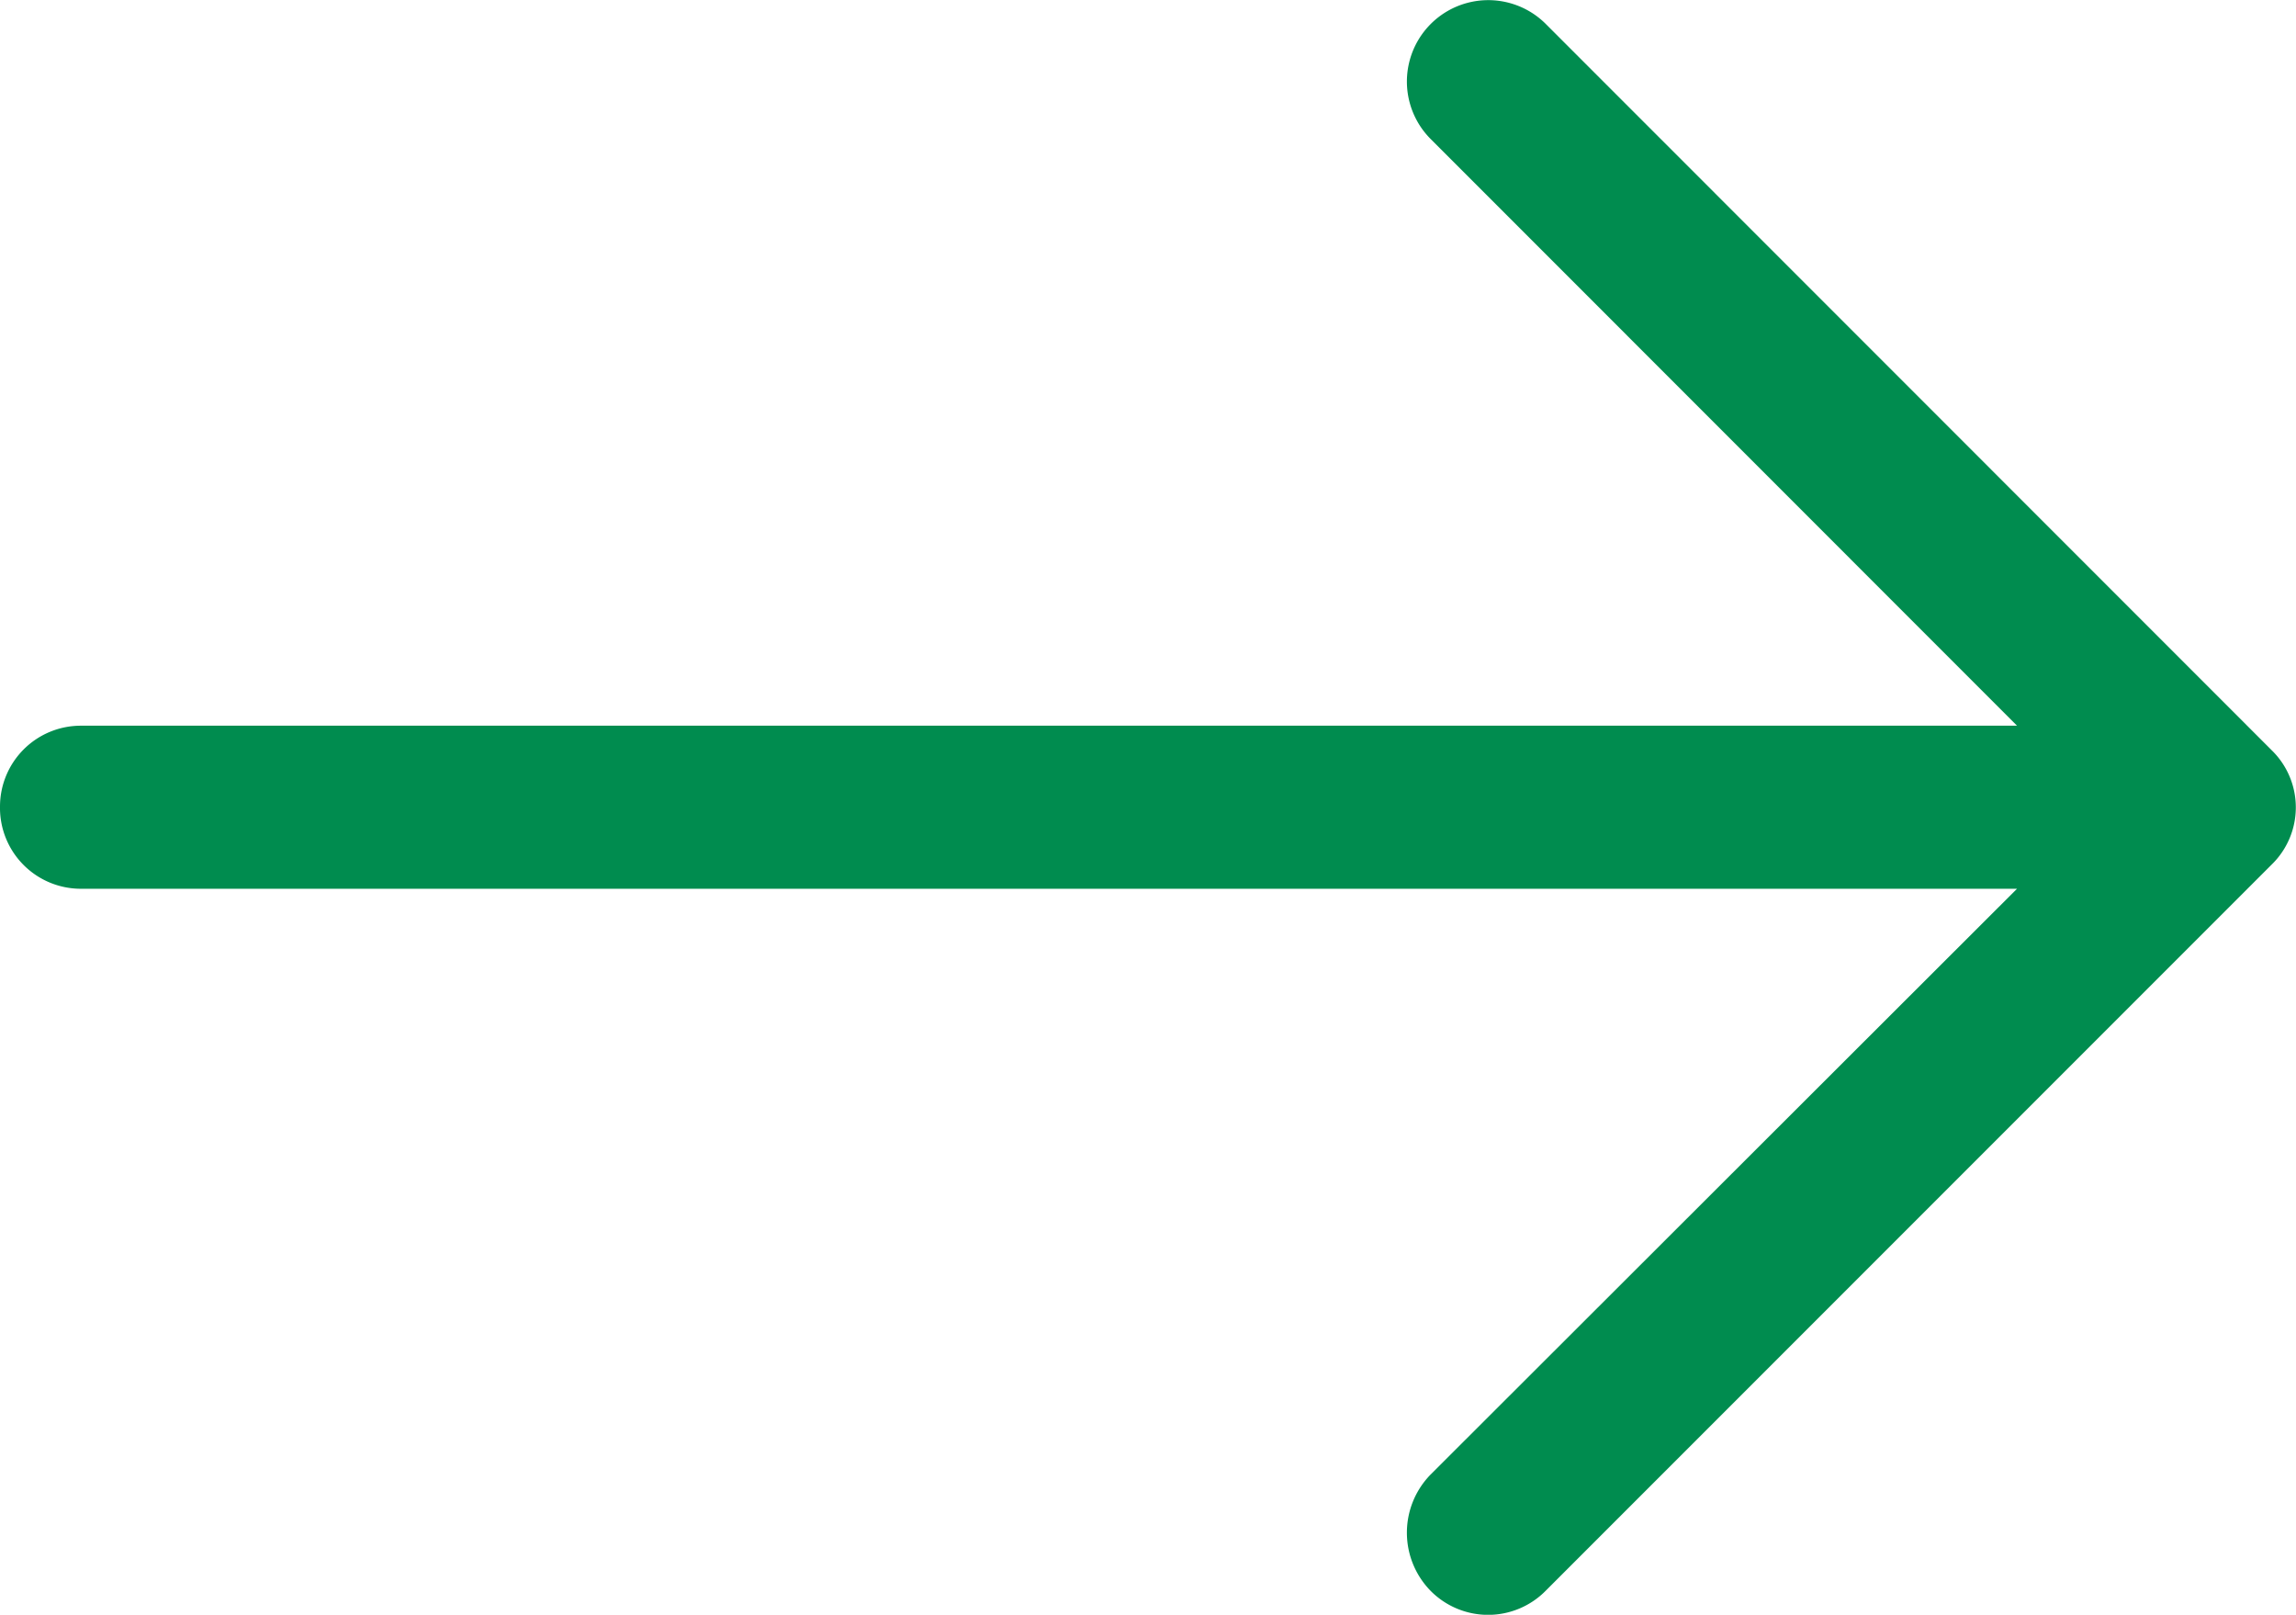 <svg xmlns="http://www.w3.org/2000/svg" width="14.197" height="9.982" viewBox="0 0 14.197 9.982">
  <path id="icon-right" d="M9.56,4.824a.5.5,0,1,0-.715.708L12.472,9.16H.5a.5.5,0,0,0-.5.5.5.5,0,0,0,.5.508H12.472L8.844,13.791a.514.514,0,0,0,0,.715.5.5,0,0,0,.715,0l4.487-4.487a.493.493,0,0,0,0-.708Z" transform="translate(0 -4.674)" fill="#008c4f"/>
</svg>

